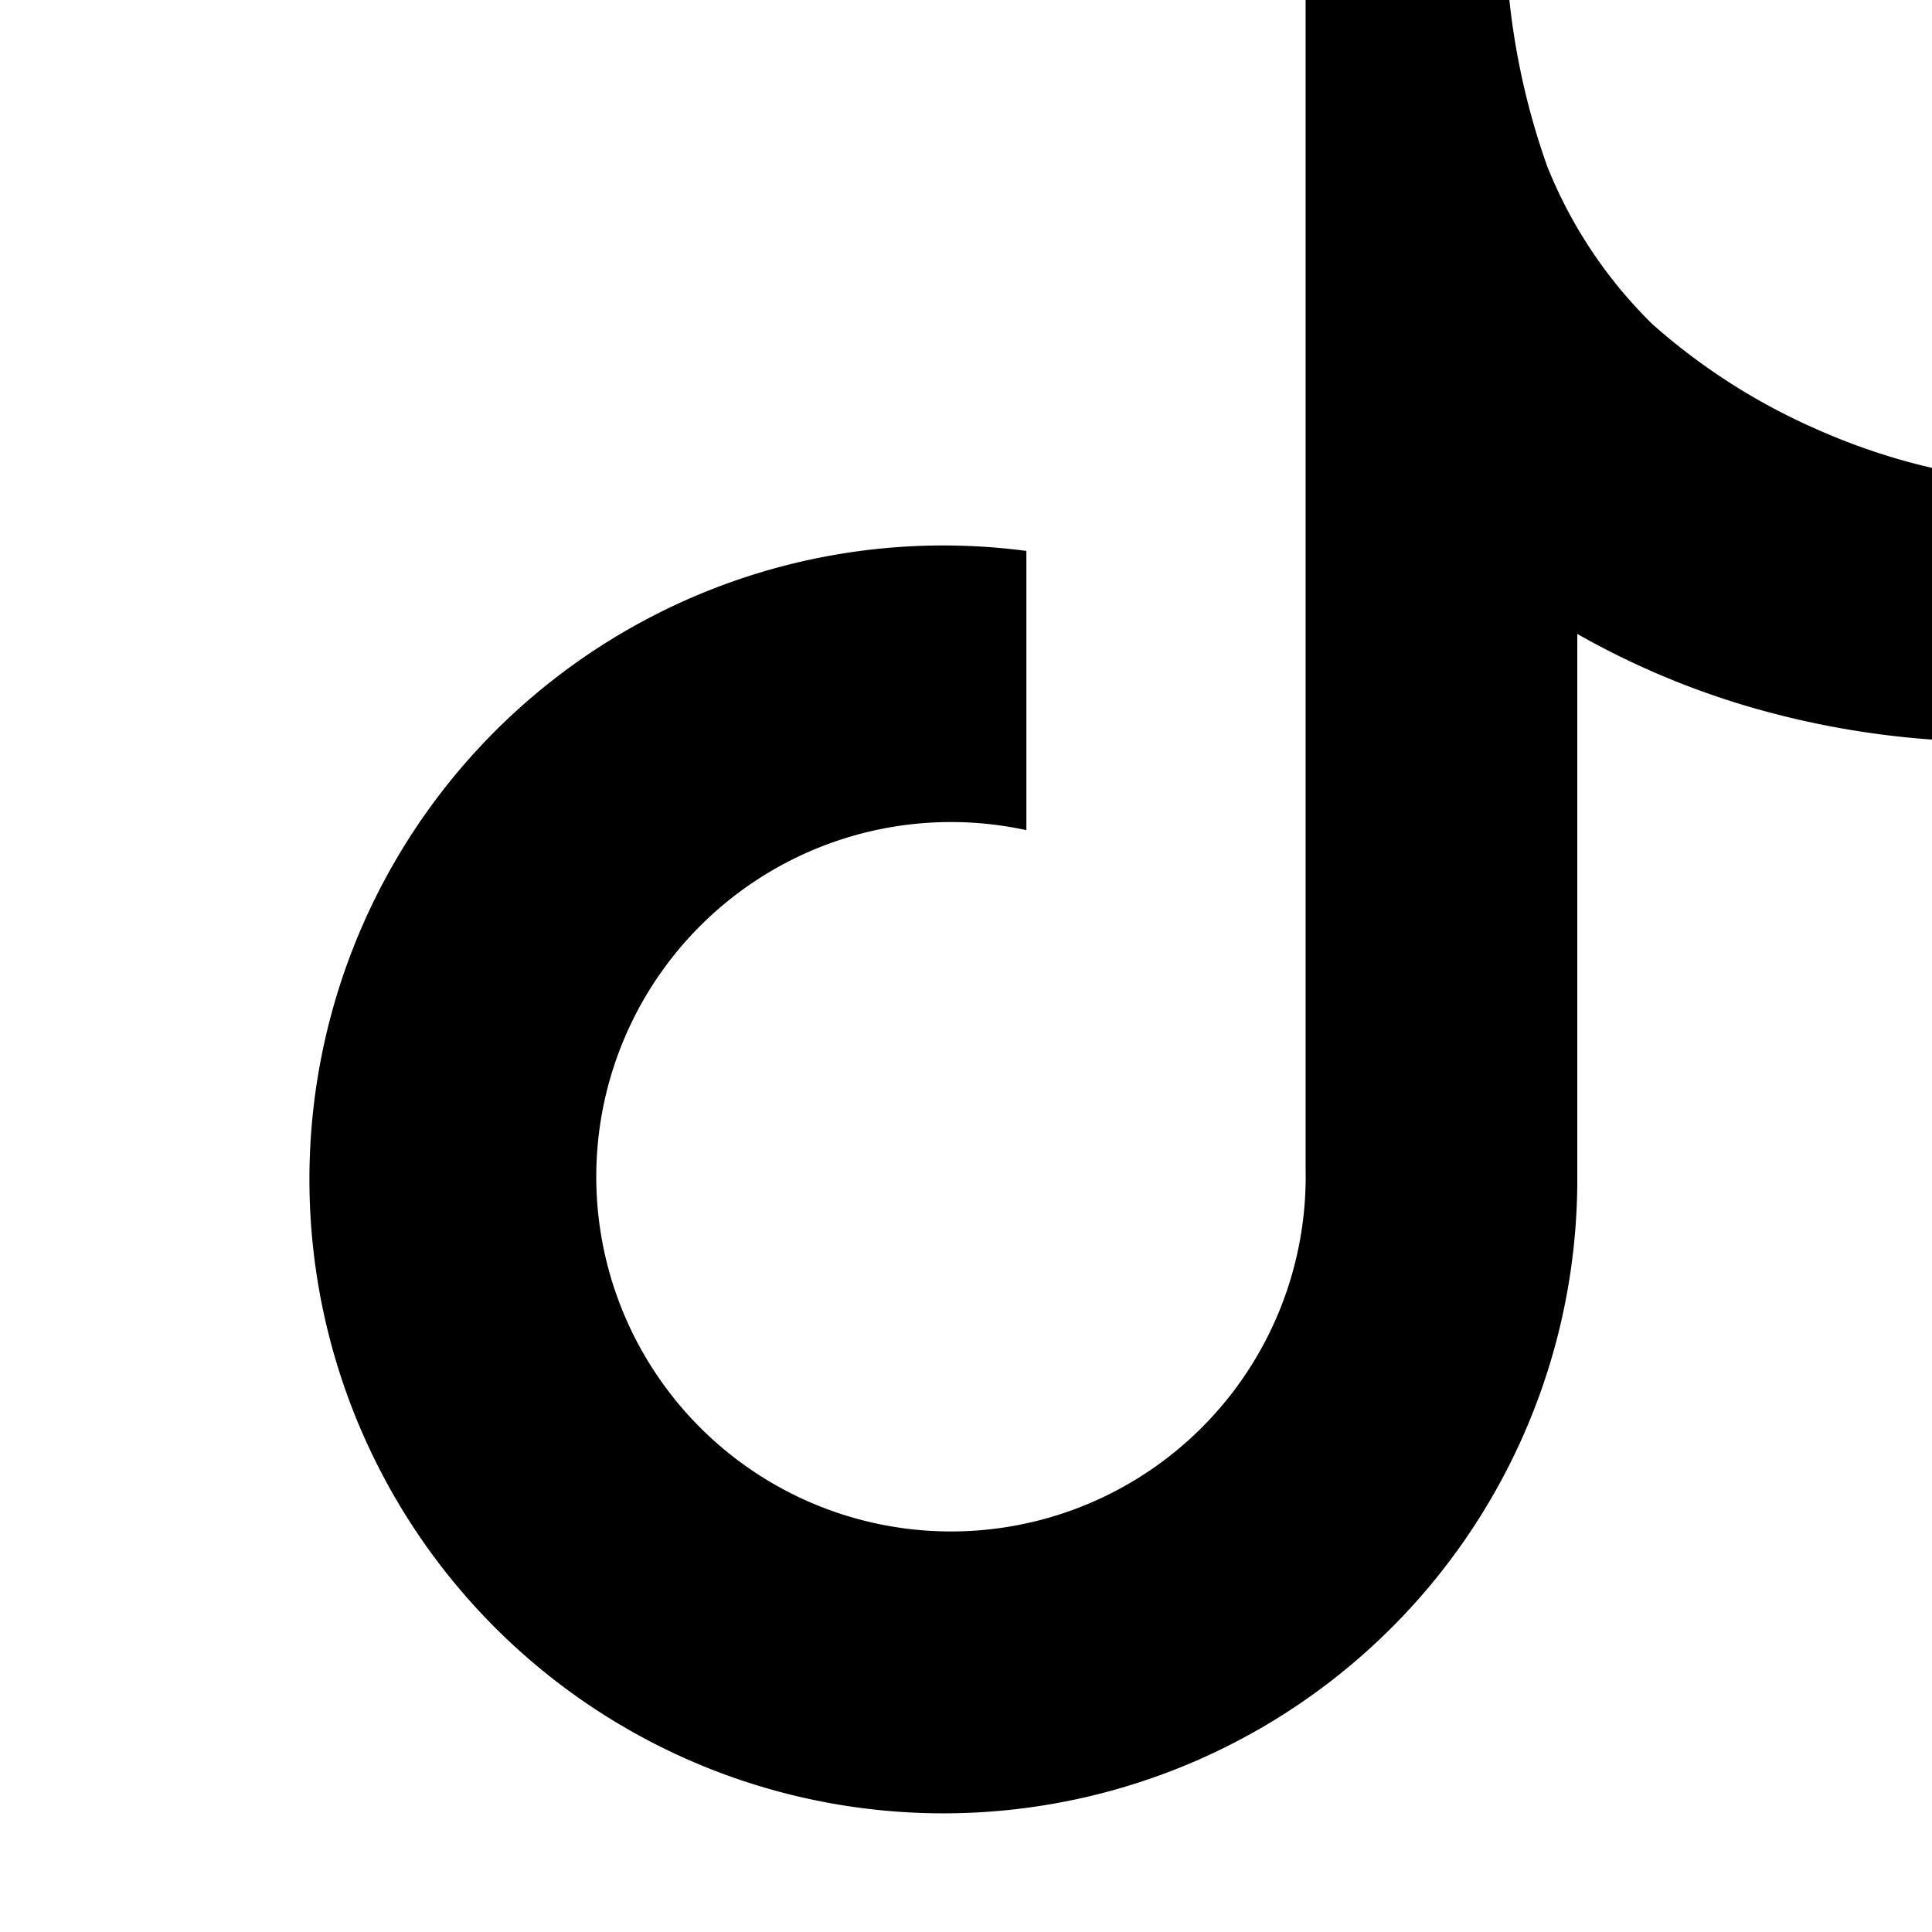 <svg xmlns="http://www.w3.org/2000/svg" viewBox="0 0 256 256"><path fill="#000" d="M163 0h37a96 96 0 0 0 5 22 61 61 0 0 0 14 21 83 83 0 0 0 22 14 84 84 0 0 0 15 5v36a116 116 0 0 1-23-4 107 107 0 0 1-24-10v72a84 84 0 1 1-73-83v37a47 47 0 1 0 37 45V0Z"/></svg>